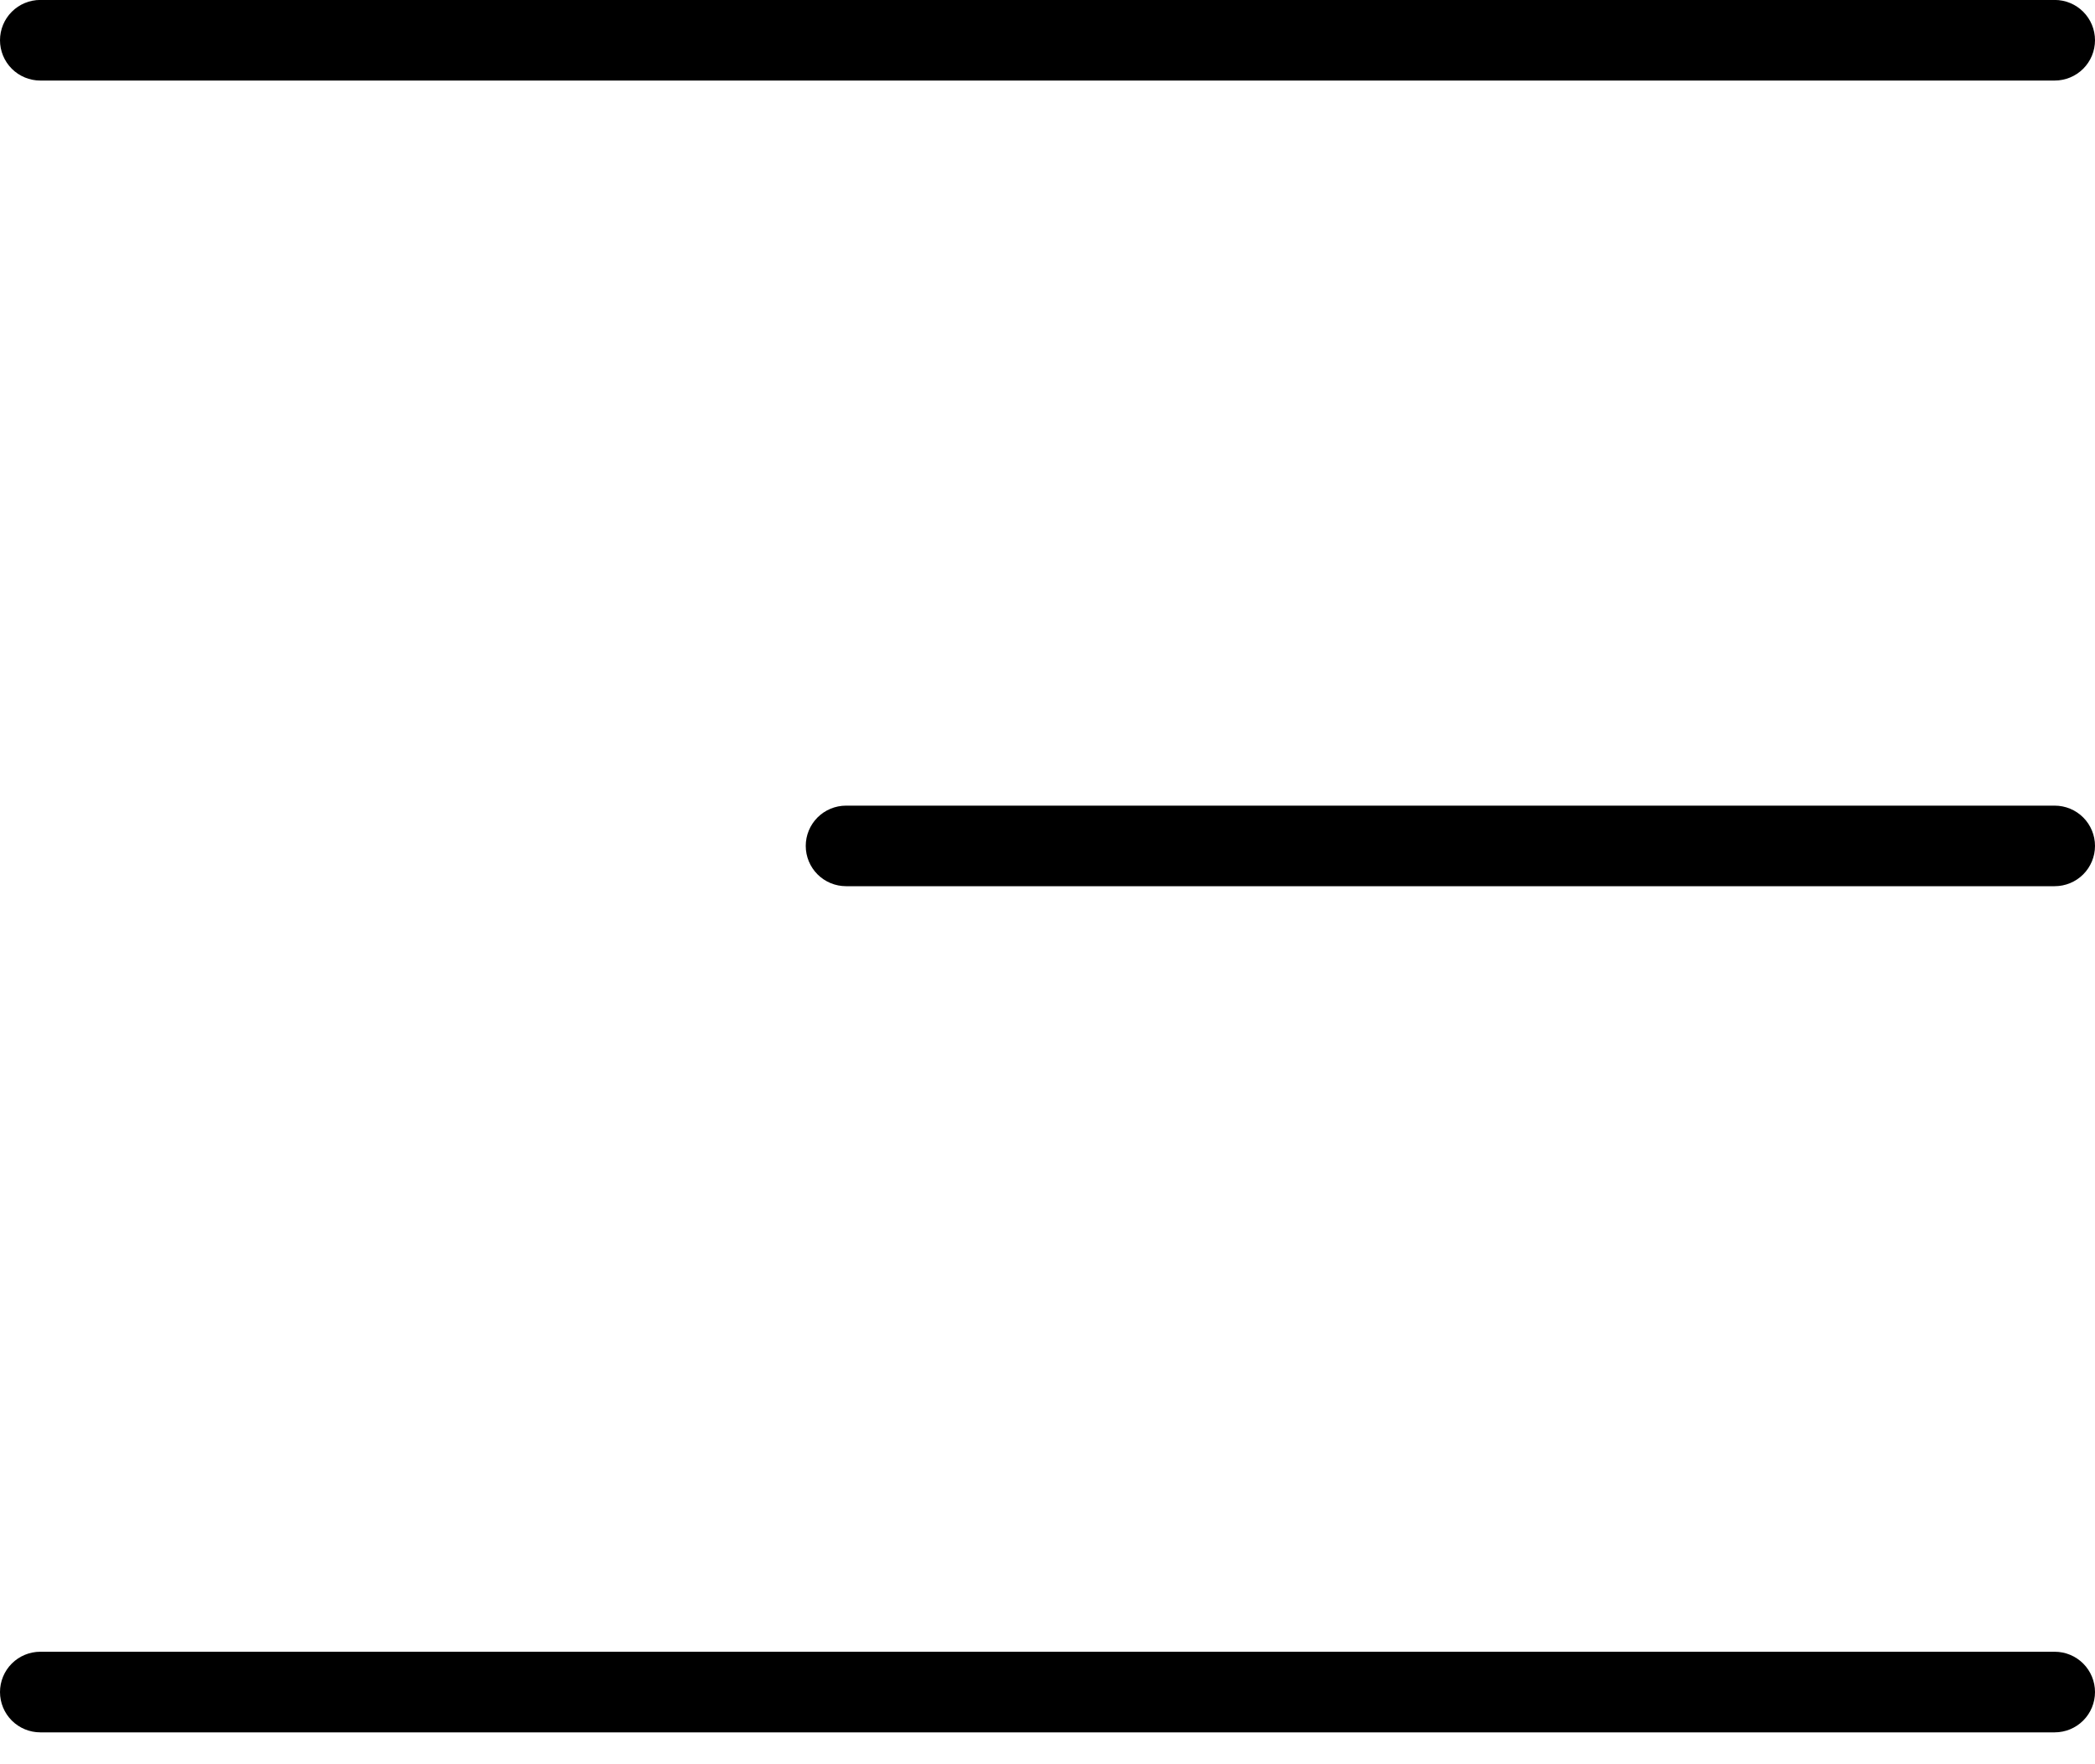 <svg width="38" height="32" viewBox="0 0 38 32" fill="none" xmlns="http://www.w3.org/2000/svg">
<g clip-path="url(#clip0_436_48434)">
<path d="M37.269 14.613L15.346 14.613C15.152 14.613 14.966 14.69 14.829 14.827C14.692 14.964 14.615 15.15 14.615 15.343C14.615 15.537 14.692 15.723 14.829 15.86C14.966 15.997 15.152 16.074 15.346 16.074L37.269 16.074C37.463 16.074 37.649 15.997 37.786 15.86C37.923 15.723 38 15.537 38 15.343C38 15.15 37.923 14.964 37.786 14.827C37.649 14.69 37.463 14.613 37.269 14.613Z" fill="black"/>
<path d="M0.731 31.422L37.269 31.422C37.463 31.422 37.649 31.345 37.786 31.208C37.923 31.071 38 30.885 38 30.691C38 30.497 37.923 30.311 37.786 30.174C37.649 30.037 37.463 29.96 37.269 29.96L0.731 29.96C0.537 29.96 0.351 30.037 0.214 30.174C0.077 30.311 7.96085e-07 30.497 7.79142e-07 30.691C7.62198e-07 30.885 0.077 31.071 0.214 31.208C0.351 31.345 0.537 31.422 0.731 31.422Z" fill="black"/>
<path d="M37.269 -0.001L0.731 -0.001C0.537 -0.001 0.351 0.076 0.214 0.213C0.077 0.35 7.96085e-07 0.536 7.79142e-07 0.73C7.62198e-07 0.924 0.077 1.11 0.214 1.247C0.351 1.384 0.537 1.461 0.731 1.461L37.269 1.461C37.463 1.461 37.649 1.384 37.786 1.247C37.923 1.11 38 0.924 38 0.73C38 0.536 37.923 0.35 37.786 0.213C37.649 0.076 37.463 -0.001 37.269 -0.001Z" fill="black"/>
</g>
<defs>
<clipPath id="clip0_436_48434">
<rect width="38" height="31.423" fill="white" transform="translate(38 31.422) rotate(-180)"/>
</clipPath>
</defs>
</svg>
